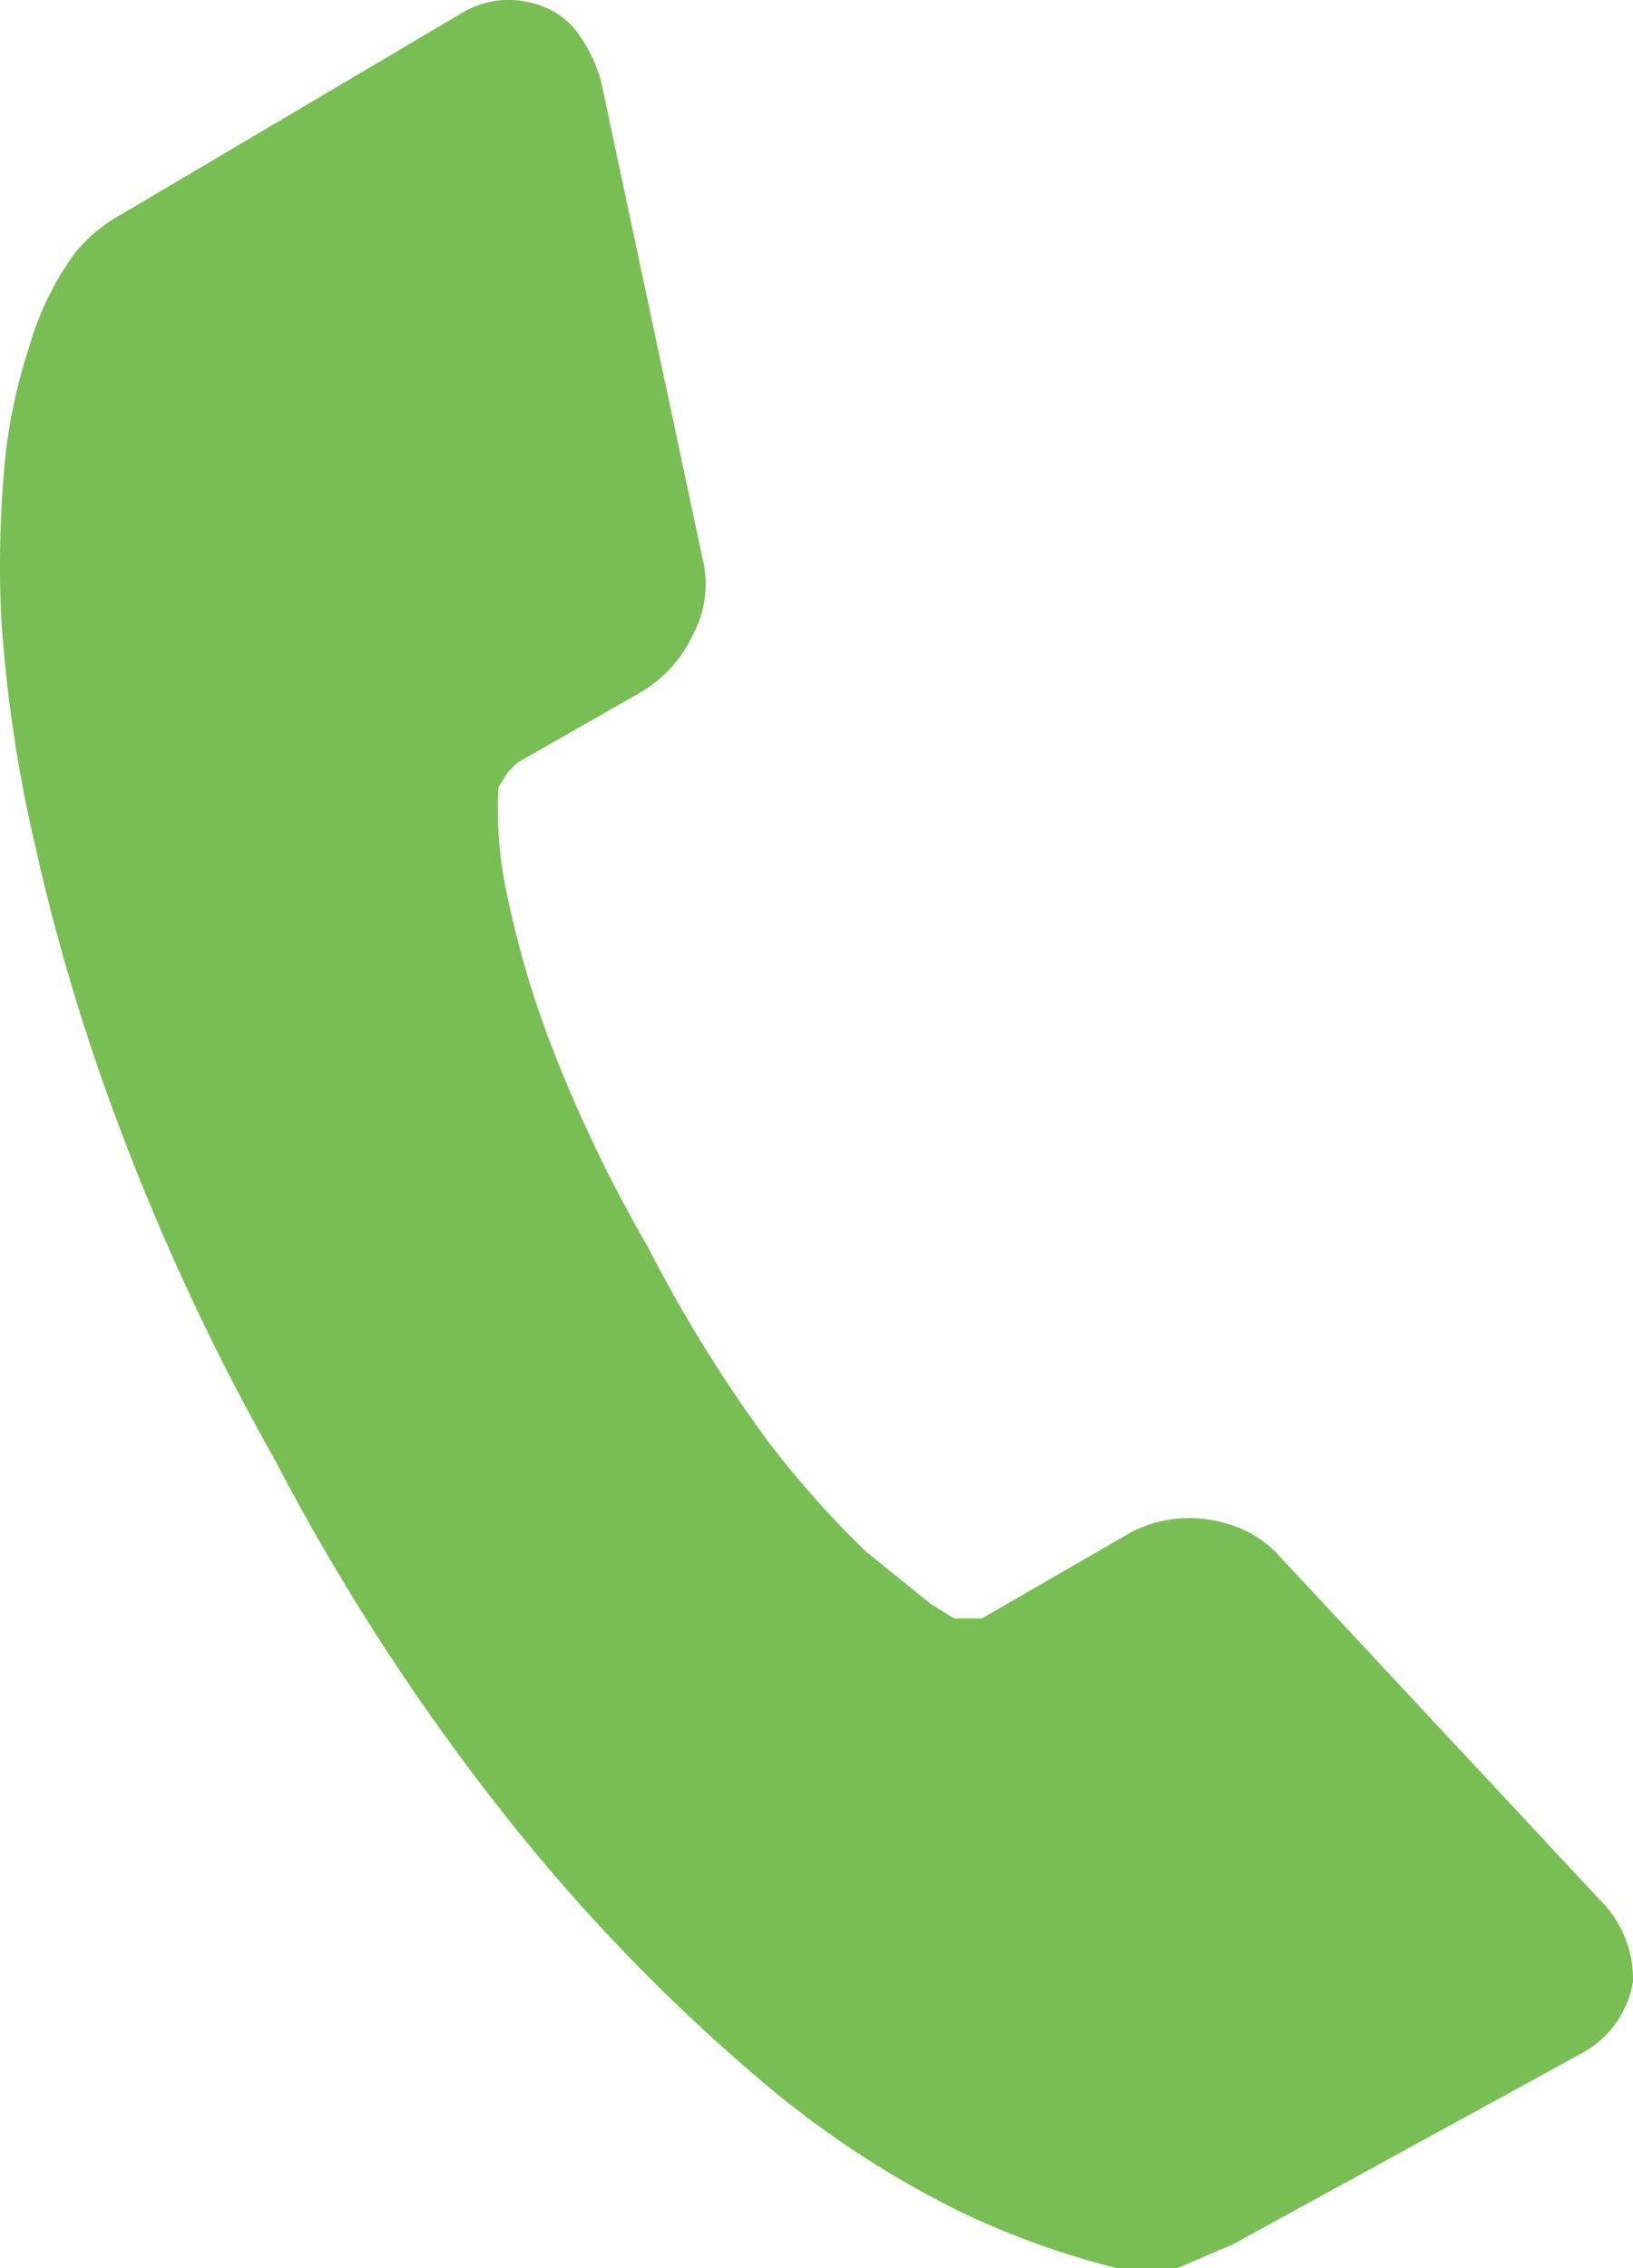 <svg xmlns="http://www.w3.org/2000/svg" width="18" height="25" viewBox="0 0 18 25"><path d="M18,21.839a1.225,1.225,0,0,0-.362-.895L14.054,17.1a1.221,1.221,0,0,0-.564-.315,1.4,1.4,0,0,0-1.025.105l-1.641.948h-.307l-.257-.159L9.543,17.1a10.9,10.9,0,0,1-1.076-1.211,15.7,15.7,0,0,1-1.333-2.158,15.652,15.652,0,0,1-1.078-2.263,10.583,10.583,0,0,1-.461-1.58,4.361,4.361,0,0,1-.1-1.213l.1-.158.1-.106,1.383-.789a1.447,1.447,0,0,0,.564-.633,1.185,1.185,0,0,0,.1-.842L6.623.885A1.668,1.668,0,0,0,6.366.36.873.873,0,0,0,5.9.043a1,1,0,0,0-.819.106L1.344,2.359a1.745,1.745,0,0,0-.512.422A3.276,3.276,0,0,0,.319,3.833a5.934,5.934,0,0,0-.256,1.16A12.255,12.255,0,0,0,.012,6.781,15.3,15.3,0,0,0,.373,9.256a22.886,22.886,0,0,0,.92,3.106A26.176,26.176,0,0,0,3.035,16.1a24.759,24.759,0,0,0,2.819,4.265A20.465,20.465,0,0,0,8.468,23a10.692,10.692,0,0,0,2.1,1.37A9.126,9.126,0,0,0,12.311,25h.666l.614-.263,3.845-2.106A1.1,1.1,0,0,0,18,21.839" transform="translate(0 0)" fill="#79be55"/></svg>
